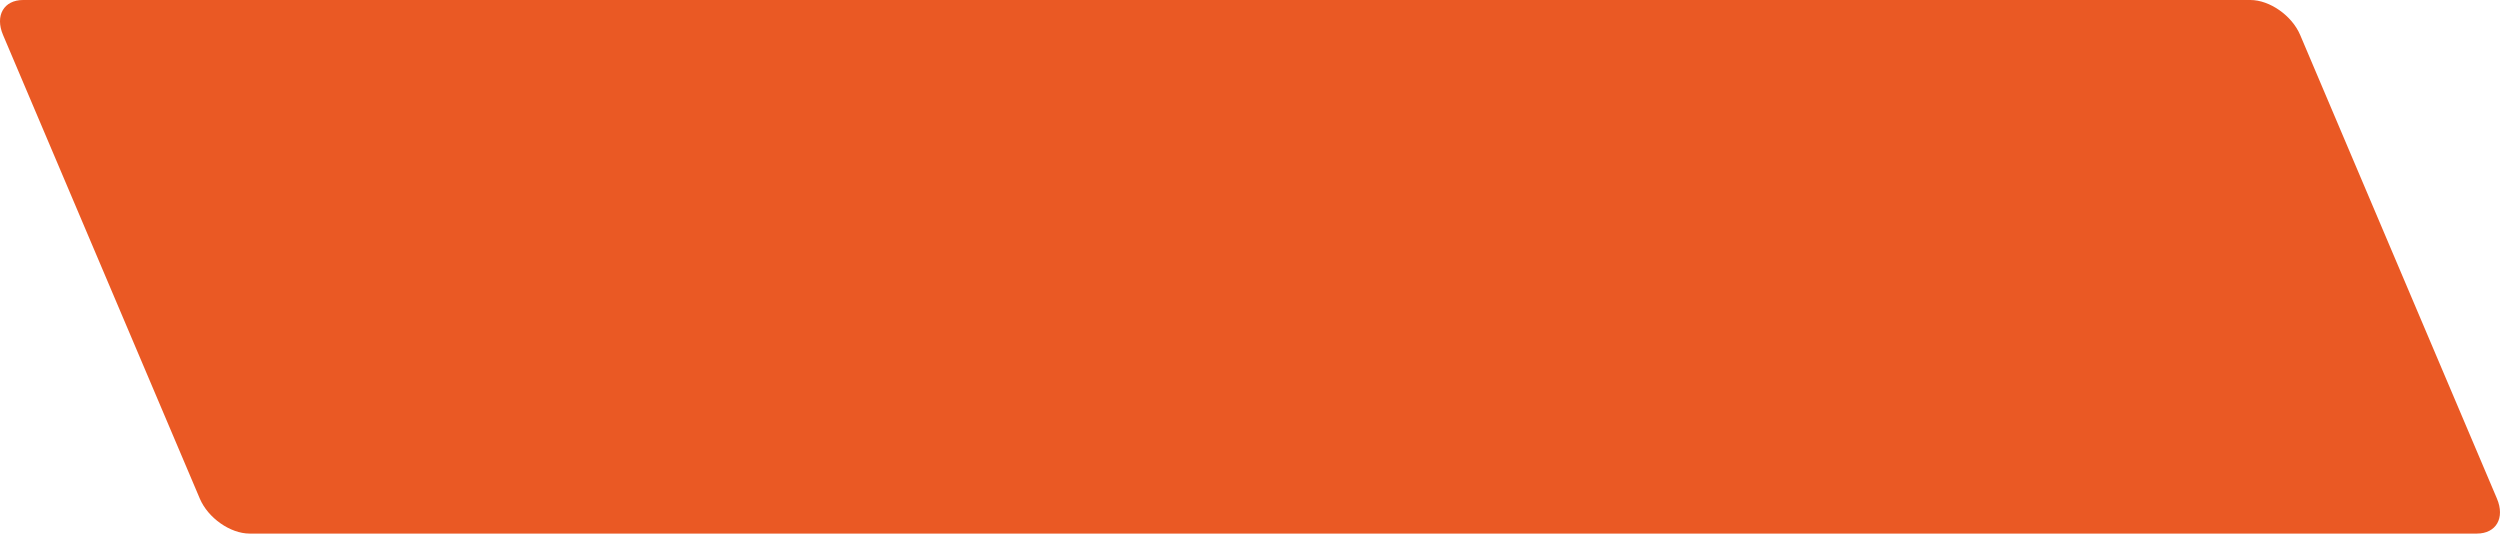 <?xml version="1.0" encoding="UTF-8" standalone="no"?> <!-- Generator: Adobe Illustrator 23.1.0, SVG Export Plug-In . SVG Version: 6.00 Build 0) --> <svg xmlns:dc="http://purl.org/dc/elements/1.1/" xmlns:cc="http://creativecommons.org/ns#" xmlns:rdf="http://www.w3.org/1999/02/22-rdf-syntax-ns#" xmlns:svg="http://www.w3.org/2000/svg" xmlns="http://www.w3.org/2000/svg" xmlns:sodipodi="http://sodipodi.sourceforge.net/DTD/sodipodi-0.dtd" xmlns:inkscape="http://www.inkscape.org/namespaces/inkscape" id="Layer_1" x="0px" y="0px" viewBox="0 0 128.051 27.33" xml:space="preserve" sodipodi:docname="button1.svg" width="128.051" height="27.33" inkscape:version="0.92.4 (5da689c313, 2019-01-14)"><defs id="defs8790"></defs> <style type="text/css" id="style2"> .st0{fill:url(#SVGID_1_);} .st1{opacity:0.3;fill-rule:evenodd;clip-rule:evenodd;fill:#DEE3EE;} .st2{fill-rule:evenodd;clip-rule:evenodd;fill:#DD4E22;} .st3{fill-rule:evenodd;clip-rule:evenodd;fill:#EA5924;} .st4{fill-rule:evenodd;clip-rule:evenodd;fill:#EF773C;} .st5{fill-rule:evenodd;clip-rule:evenodd;fill:#27348B;} .st6{fill-rule:evenodd;clip-rule:evenodd;fill:#E8C0B3;} .st7{fill-rule:evenodd;clip-rule:evenodd;fill:#DEE3EE;} .st8{fill-rule:evenodd;clip-rule:evenodd;fill:#1A2340;} .st9{fill-rule:evenodd;clip-rule:evenodd;fill:#0A1926;} .st10{fill-rule:evenodd;clip-rule:evenodd;fill:url(#SVGID_2_);} .st11{fill:none;stroke:#040506;stroke-width:0.5;stroke-linecap:round;stroke-linejoin:round;} .st12{fill-rule:evenodd;clip-rule:evenodd;fill:#F9C2A0;} .st13{fill-rule:evenodd;clip-rule:evenodd;fill:#A74630;} .st14{fill-rule:evenodd;clip-rule:evenodd;fill:#DDAA9F;} .st15{fill-rule:evenodd;clip-rule:evenodd;fill:#DCDDDF;} .st16{fill-rule:evenodd;clip-rule:evenodd;fill:#A54929;} .st17{fill-rule:evenodd;clip-rule:evenodd;fill:#F8B678;} .st18{fill-rule:evenodd;clip-rule:evenodd;fill:#040405;} .st19{fill:#040506;} .st20{fill:#B4B3B4;} .st21{fill:url(#SVGID_3_);} .st22{opacity:0.2;fill-rule:evenodd;clip-rule:evenodd;fill:url(#SVGID_4_);} .st23{opacity:0.32;fill-rule:evenodd;clip-rule:evenodd;fill:url(#SVGID_5_);} .st24{opacity:0.11;fill-rule:evenodd;clip-rule:evenodd;fill:url(#SVGID_6_);} .st25{opacity:0.17;fill-rule:evenodd;clip-rule:evenodd;fill:url(#SVGID_7_);} .st26{opacity:0.17;fill-rule:evenodd;clip-rule:evenodd;fill:url(#SVGID_8_);} .st27{fill:url(#SVGID_9_);} .st28{fill:url(#SVGID_10_);} .st29{fill:url(#SVGID_11_);} .st30{font-family:'PTMono-Bold';} .st31{font-size:25px;} .st32{font-size:23px;} .st33{font-family:'PTMono-Regular';} .st34{font-size:13px;} .st35{fill:#706F6F;} .st36{font-family:'AFuturicaBsLight';} .st37{font-size:11.714px;} .st38{font-size:9px;} .st39{font-size:6px;} .st40{font-size:8px;} .st41{fill:#EA5924;} .st42{fill:none;stroke:#EA5924;stroke-width:0.5;stroke-miterlimit:10;} .st43{fill:#FFFFFF;} .st44{letter-spacing:25;} .st45{letter-spacing:2;} .st46{letter-spacing:29;} .st47{letter-spacing:32;} .st48{font-size:14px;} .st49{fill:#3C3C3B;} .st50{font-size:8.5px;} .st51{fill:none;stroke:#EF773C;stroke-miterlimit:10;} .st52{fill:#EF773C;} .st53{font-size:7.435px;} .st54{opacity:0.23;fill:url(#SVGID_14_);} .st55{font-size:20px;} .st56{font-size:11px;} .st57{fill-rule:evenodd;clip-rule:evenodd;fill:#040506;} .st58{fill-rule:evenodd;clip-rule:evenodd;fill:#182D4B;} .st59{fill-rule:evenodd;clip-rule:evenodd;fill:url(#SVGID_15_);} .st60{fill:none;stroke:#27348B;stroke-width:0.5;stroke-miterlimit:10;} .st61{fill-rule:evenodd;clip-rule:evenodd;fill:#994F24;} .st62{fill-rule:evenodd;clip-rule:evenodd;fill:#ED6D49;} .st63{fill-rule:evenodd;clip-rule:evenodd;fill:url(#SVGID_16_);} .st64{fill-rule:evenodd;clip-rule:evenodd;fill:#FAD8B6;} .st65{fill-rule:evenodd;clip-rule:evenodd;fill:#161F36;} .st66{fill:#182D4B;} .st67{fill:#1762AD;} .st68{fill-rule:evenodd;clip-rule:evenodd;fill:#E9EAEB;} .st69{fill-rule:evenodd;clip-rule:evenodd;fill:#3C3C3B;} .st70{fill:#E9EAEB;} .st71{fill-rule:evenodd;clip-rule:evenodd;fill:#F5F5F5;} .st72{fill-rule:evenodd;clip-rule:evenodd;fill:#323136;} .st73{fill-rule:evenodd;clip-rule:evenodd;fill:#9B9B9A;} .st74{fill-rule:evenodd;clip-rule:evenodd;fill:#C7CAD4;} .st75{fill:#1C2237;} .st76{fill:none;} .st77{fill:#DEE3EE;} .st78{fill:none;stroke:#0A1926;stroke-width:0.5;stroke-linecap:round;stroke-linejoin:round;} .st79{fill:none;stroke:#182D4B;stroke-width:0.5;stroke-linecap:round;stroke-linejoin:round;} .st80{fill:#27348B;} .st81{font-size:16.33px;} .st82{opacity:0.58;fill-rule:evenodd;clip-rule:evenodd;fill:#DEE3EE;} .st83{fill-rule:evenodd;clip-rule:evenodd;fill:#FFFFFF;} .st84{fill-rule:evenodd;clip-rule:evenodd;fill:#D54C26;} .st85{fill:none;stroke:#27348B;stroke-width:0.5;stroke-linecap:round;stroke-linejoin:round;} .st86{fill:none;stroke:#E8EAF0;stroke-miterlimit:10;} .st87{fill-rule:evenodd;clip-rule:evenodd;fill:#FBE2CB;} .st88{fill:#0A1926;} .st89{fill-rule:evenodd;clip-rule:evenodd;fill:#ED6D4A;} .st90{fill-rule:evenodd;clip-rule:evenodd;fill:url(#SVGID_17_);} .st91{fill-rule:evenodd;clip-rule:evenodd;fill:#B5B4B4;} .st92{opacity:0.42;fill-rule:evenodd;clip-rule:evenodd;fill:url(#SVGID_18_);} .st93{opacity:0.3;fill-rule:evenodd;clip-rule:evenodd;fill:url(#SVGID_19_);} .st94{fill:none;stroke:#1C2237;stroke-width:0.5;stroke-linecap:round;stroke-linejoin:round;} .st95{fill:none;stroke:#D7B6A9;stroke-width:0.5;stroke-linecap:round;stroke-linejoin:round;} .st96{fill-rule:evenodd;clip-rule:evenodd;fill:#E66061;} .st97{fill-rule:evenodd;clip-rule:evenodd;fill:#6F3617;} .st98{fill-rule:evenodd;clip-rule:evenodd;fill:#C3C8D2;} .st99{fill-rule:evenodd;clip-rule:evenodd;fill:#D2DDF1;} .st100{fill-rule:evenodd;clip-rule:evenodd;fill:#F9D7CF;} .st101{fill:none;stroke:#E3BD7B;stroke-width:2;stroke-linecap:round;stroke-linejoin:round;} .st102{fill:none;stroke:#C7CAD4;stroke-miterlimit:10;} .st103{fill-rule:evenodd;clip-rule:evenodd;fill:#CED3DD;} .st104{fill-rule:evenodd;clip-rule:evenodd;fill:#FEDFAA;} .st105{opacity:0.23;fill:url(#SVGID_22_);} .st106{fill:#D8DBE5;} .st107{fill:#B8C7E7;} .st108{opacity:0.23;fill:url(#SVGID_25_);} .st109{opacity:0.23;fill:url(#SVGID_28_);} .st110{opacity:0.23;fill:url(#SVGID_31_);} .st111{opacity:0.17;fill-rule:evenodd;clip-rule:evenodd;fill:url(#SVGID_32_);} .st112{fill-rule:evenodd;clip-rule:evenodd;fill:#E4E8F3;} .st113{fill-rule:evenodd;clip-rule:evenodd;fill:#B3B5BB;} .st114{fill:none;stroke:#354D9C;stroke-width:0.5;stroke-linecap:round;stroke-linejoin:round;} .st115{fill-rule:evenodd;clip-rule:evenodd;fill:#F0F4FB;} .st116{fill-rule:evenodd;clip-rule:evenodd;fill:#D7B6A9;} .st117{fill-rule:evenodd;clip-rule:evenodd;fill:#E2A924;} .st118{fill:none;stroke:#27348B;stroke-linecap:round;stroke-linejoin:round;} .st119{opacity:0.2;fill-rule:evenodd;clip-rule:evenodd;fill:url(#SVGID_33_);} .st120{opacity:0.978;} .st121{fill-rule:evenodd;clip-rule:evenodd;fill:#D19E2A;} .st122{fill-rule:evenodd;clip-rule:evenodd;fill:#F7C33B;} .st123{fill-rule:evenodd;clip-rule:evenodd;fill:#FFD25E;} .st124{fill-rule:evenodd;clip-rule:evenodd;fill:#F0B51E;} .st125{fill-rule:evenodd;clip-rule:evenodd;fill:#C4922C;} .st126{fill-rule:evenodd;clip-rule:evenodd;fill:#EAAE4F;} .st127{fill-rule:evenodd;clip-rule:evenodd;fill:#080608;} .st128{opacity:0.17;fill-rule:evenodd;clip-rule:evenodd;fill:url(#SVGID_34_);} .st129{fill-rule:evenodd;clip-rule:evenodd;fill:#EDF0F9;} .st130{fill:#4768B0;} .st131{opacity:0.32;fill-rule:evenodd;clip-rule:evenodd;fill:url(#SVGID_35_);} .st132{fill:none;stroke:#27348B;stroke-width:2;stroke-miterlimit:10;} .st133{fill:none;stroke:#27348B;stroke-width:2;stroke-miterlimit:10;stroke-dasharray:7.438,7.438;} .st134{fill:none;stroke:#27348B;stroke-width:2;stroke-miterlimit:10;stroke-dasharray:7.266,7.266;} .st135{fill-rule:evenodd;clip-rule:evenodd;fill:#EF8A61;} .st136{fill:none;stroke:#EA5924;stroke-width:0.5;stroke-linecap:round;stroke-linejoin:round;} .st137{fill:none;stroke:#1762AD;stroke-width:0.5;stroke-linecap:round;stroke-linejoin:round;} .st138{fill:none;stroke:#EA5924;stroke-width:2;stroke-miterlimit:10;} </style> <linearGradient id="SVGID_1_" gradientUnits="userSpaceOnUse" x1="420.945" y1="201.327" x2="420.945" y2="506.333"> <stop offset="0.63" style="stop-color:#FFFFFF" id="stop4"></stop> <stop offset="0.9" style="stop-color:#FDFDFD" id="stop6"></stop> <stop offset="0.997" style="stop-color:#F6F6F6" id="stop8"></stop> <stop offset="1" style="stop-color:#F6F6F6" id="stop10"></stop> </linearGradient> <linearGradient id="SVGID_3_" gradientUnits="userSpaceOnUse" x1="420.945" y1="1876.716" x2="420.945" y2="2320.789"> <stop offset="0.345" style="stop-color:#FFFFFF" id="stop218"></stop> <stop offset="0.784" style="stop-color:#FDFDFD" id="stop220"></stop> <stop offset="1" style="stop-color:#F6F6F6" id="stop222"></stop> </linearGradient> <linearGradient id="SVGID_4_" gradientUnits="userSpaceOnUse" x1="465.668" y1="1974.315" x2="682.177" y2="1974.315"> <stop offset="0" style="stop-color:#EA5924" id="stop227"></stop> <stop offset="0.048" style="stop-color:#EA6835" id="stop229"></stop> <stop offset="0.185" style="stop-color:#E98D63" id="stop231"></stop> <stop offset="0.324" style="stop-color:#E8AA8E" id="stop233"></stop> <stop offset="0.462" style="stop-color:#E5C0B1" id="stop235"></stop> <stop offset="0.599" style="stop-color:#E3D0CC" id="stop237"></stop> <stop offset="0.735" style="stop-color:#E0DBDF" id="stop239"></stop> <stop offset="0.869" style="stop-color:#DFE1EA" id="stop241"></stop> <stop offset="1" style="stop-color:#DEE3EE" id="stop243"></stop> </linearGradient> <linearGradient id="SVGID_5_" gradientUnits="userSpaceOnUse" x1="158.639" y1="2313.819" x2="245.957" y2="2162.58"> <stop offset="0" style="stop-color:#EA5924" id="stop248"></stop> <stop offset="0.192" style="stop-color:#EA8457" id="stop250"></stop> <stop offset="0.399" style="stop-color:#E8A98C" id="stop252"></stop> <stop offset="0.591" style="stop-color:#E5C4B7" id="stop254"></stop> <stop offset="0.762" style="stop-color:#E2D5D5" id="stop256"></stop> <stop offset="0.904" style="stop-color:#DFDFE8" id="stop258"></stop> <stop offset="1" style="stop-color:#DEE3EE" id="stop260"></stop> </linearGradient> <linearGradient id="SVGID_6_" gradientUnits="userSpaceOnUse" x1="561.91" y1="2249.454" x2="675.999" y2="2135.365" gradientTransform="matrix(0.993,-0.122,0.122,0.993,-262.595,93.44)"> <stop offset="0" style="stop-color:#EA5924" id="stop265"></stop> <stop offset="0.139" style="stop-color:#CD5242" id="stop267"></stop> <stop offset="0.378" style="stop-color:#9B4764" id="stop269"></stop> <stop offset="0.591" style="stop-color:#6E3F78" id="stop271"></stop> <stop offset="0.773" style="stop-color:#4B3983" id="stop273"></stop> <stop offset="0.915" style="stop-color:#333589" id="stop275"></stop> <stop offset="1" style="stop-color:#27348B" id="stop277"></stop> </linearGradient> <linearGradient id="SVGID_7_" gradientUnits="userSpaceOnUse" x1="289.874" y1="1957.325" x2="478.741" y2="2227.057"> <stop offset="0" style="stop-color:#27348B" id="stop282"></stop> <stop offset="0.133" style="stop-color:#4A4E9C" id="stop284"></stop> <stop offset="0.374" style="stop-color:#8886C0" id="stop286"></stop> <stop offset="0.59" style="stop-color:#BBB8DD" id="stop288"></stop> <stop offset="0.772" style="stop-color:#E0DEF1" id="stop290"></stop> <stop offset="0.915" style="stop-color:#F7F6FC" id="stop292"></stop> <stop offset="1" style="stop-color:#FFFFFF" id="stop294"></stop> </linearGradient> <linearGradient id="SVGID_8_" gradientUnits="userSpaceOnUse" x1="98.57" y1="1968.264" x2="352.789" y2="1968.264" gradientTransform="matrix(0.814,0.377,-0.435,0.941,899.791,26.038)"> <stop offset="0" style="stop-color:#EA5924" id="stop299"></stop> <stop offset="0.121" style="stop-color:#EA602C;stop-opacity:0.988" id="stop301"></stop> <stop offset="0.329" style="stop-color:#EB7443;stop-opacity:0.967" id="stop303"></stop> <stop offset="0.598" style="stop-color:#EA916B;stop-opacity:0.94" id="stop305"></stop> <stop offset="0.915" style="stop-color:#E9B6A3;stop-opacity:0.908" id="stop307"></stop> <stop offset="1" style="stop-color:#E8C0B3;stop-opacity:0.9" id="stop309"></stop> </linearGradient> <linearGradient id="SVGID_9_" gradientUnits="userSpaceOnUse" x1="420.945" y1="1660.783" x2="420.945" y2="1825.789"> <stop offset="0" style="stop-color:#FFFFFF" id="stop314"></stop> <stop offset="0.73" style="stop-color:#FDFDFD" id="stop316"></stop> <stop offset="0.992" style="stop-color:#F6F6F6" id="stop318"></stop> <stop offset="1" style="stop-color:#F6F6F6" id="stop320"></stop> </linearGradient> <linearGradient id="SVGID_10_" gradientUnits="userSpaceOnUse" x1="420.945" y1="673.327" x2="420.945" y2="838.333"> <stop offset="0" style="stop-color:#FFFFFF" id="stop325"></stop> <stop offset="0.73" style="stop-color:#FDFDFD" id="stop327"></stop> <stop offset="0.992" style="stop-color:#F6F6F6" id="stop329"></stop> <stop offset="1" style="stop-color:#F6F6F6" id="stop331"></stop> </linearGradient> <linearGradient id="SVGID_11_" gradientUnits="userSpaceOnUse" x1="420.945" y1="1170.292" x2="420.945" y2="1335.299"> <stop offset="0" style="stop-color:#FFFFFF" id="stop336"></stop> <stop offset="0.73" style="stop-color:#FDFDFD" id="stop338"></stop> <stop offset="0.992" style="stop-color:#F6F6F6" id="stop340"></stop> <stop offset="1" style="stop-color:#F6F6F6" id="stop342"></stop> </linearGradient> <path class="st41" d="M 126.865,27.33 H 12.785 c -0.99,0 -2.13,-0.8 -2.55,-1.79 L 0.155,1.79 c -0.42,-0.99 0.04,-1.79 1.03,-1.79 H 115.265 c 0.99,0 2.13,0.8 2.55,1.79 l 10.08,23.75 c 0.42,0.99 -0.04,1.79 -1.03,1.79 z" id="path487" inkscape:connector-curvature="0" style="fill:#ea5924"></path> <linearGradient id="SVGID_14_" gradientUnits="userSpaceOnUse" x1="278.103" y1="2992.229" x2="563.787" y2="2497.41"> <stop offset="0" style="stop-color:#EA5924" id="stop643"></stop> <stop offset="0.092" style="stop-color:#E1572F" id="stop645"></stop> <stop offset="0.264" style="stop-color:#CA5145" id="stop647"></stop> <stop offset="0.499" style="stop-color:#A24960" id="stop649"></stop> <stop offset="0.785" style="stop-color:#643D7B" id="stop651"></stop> <stop offset="1" style="stop-color:#27348B" id="stop653"></stop> </linearGradient> <linearGradient id="SVGID_22_" gradientUnits="userSpaceOnUse" x1="1304.55" y1="3844.572" x2="1546.933" y2="3424.753"> <stop offset="0" style="stop-color:#EA5924" id="stop2263"></stop> <stop offset="0.092" style="stop-color:#E1572F" id="stop2265"></stop> <stop offset="0.264" style="stop-color:#CA5145" id="stop2267"></stop> <stop offset="0.499" style="stop-color:#A24960" id="stop2269"></stop> <stop offset="0.785" style="stop-color:#643D7B" id="stop2271"></stop> <stop offset="1" style="stop-color:#27348B" id="stop2273"></stop> </linearGradient> </svg> 